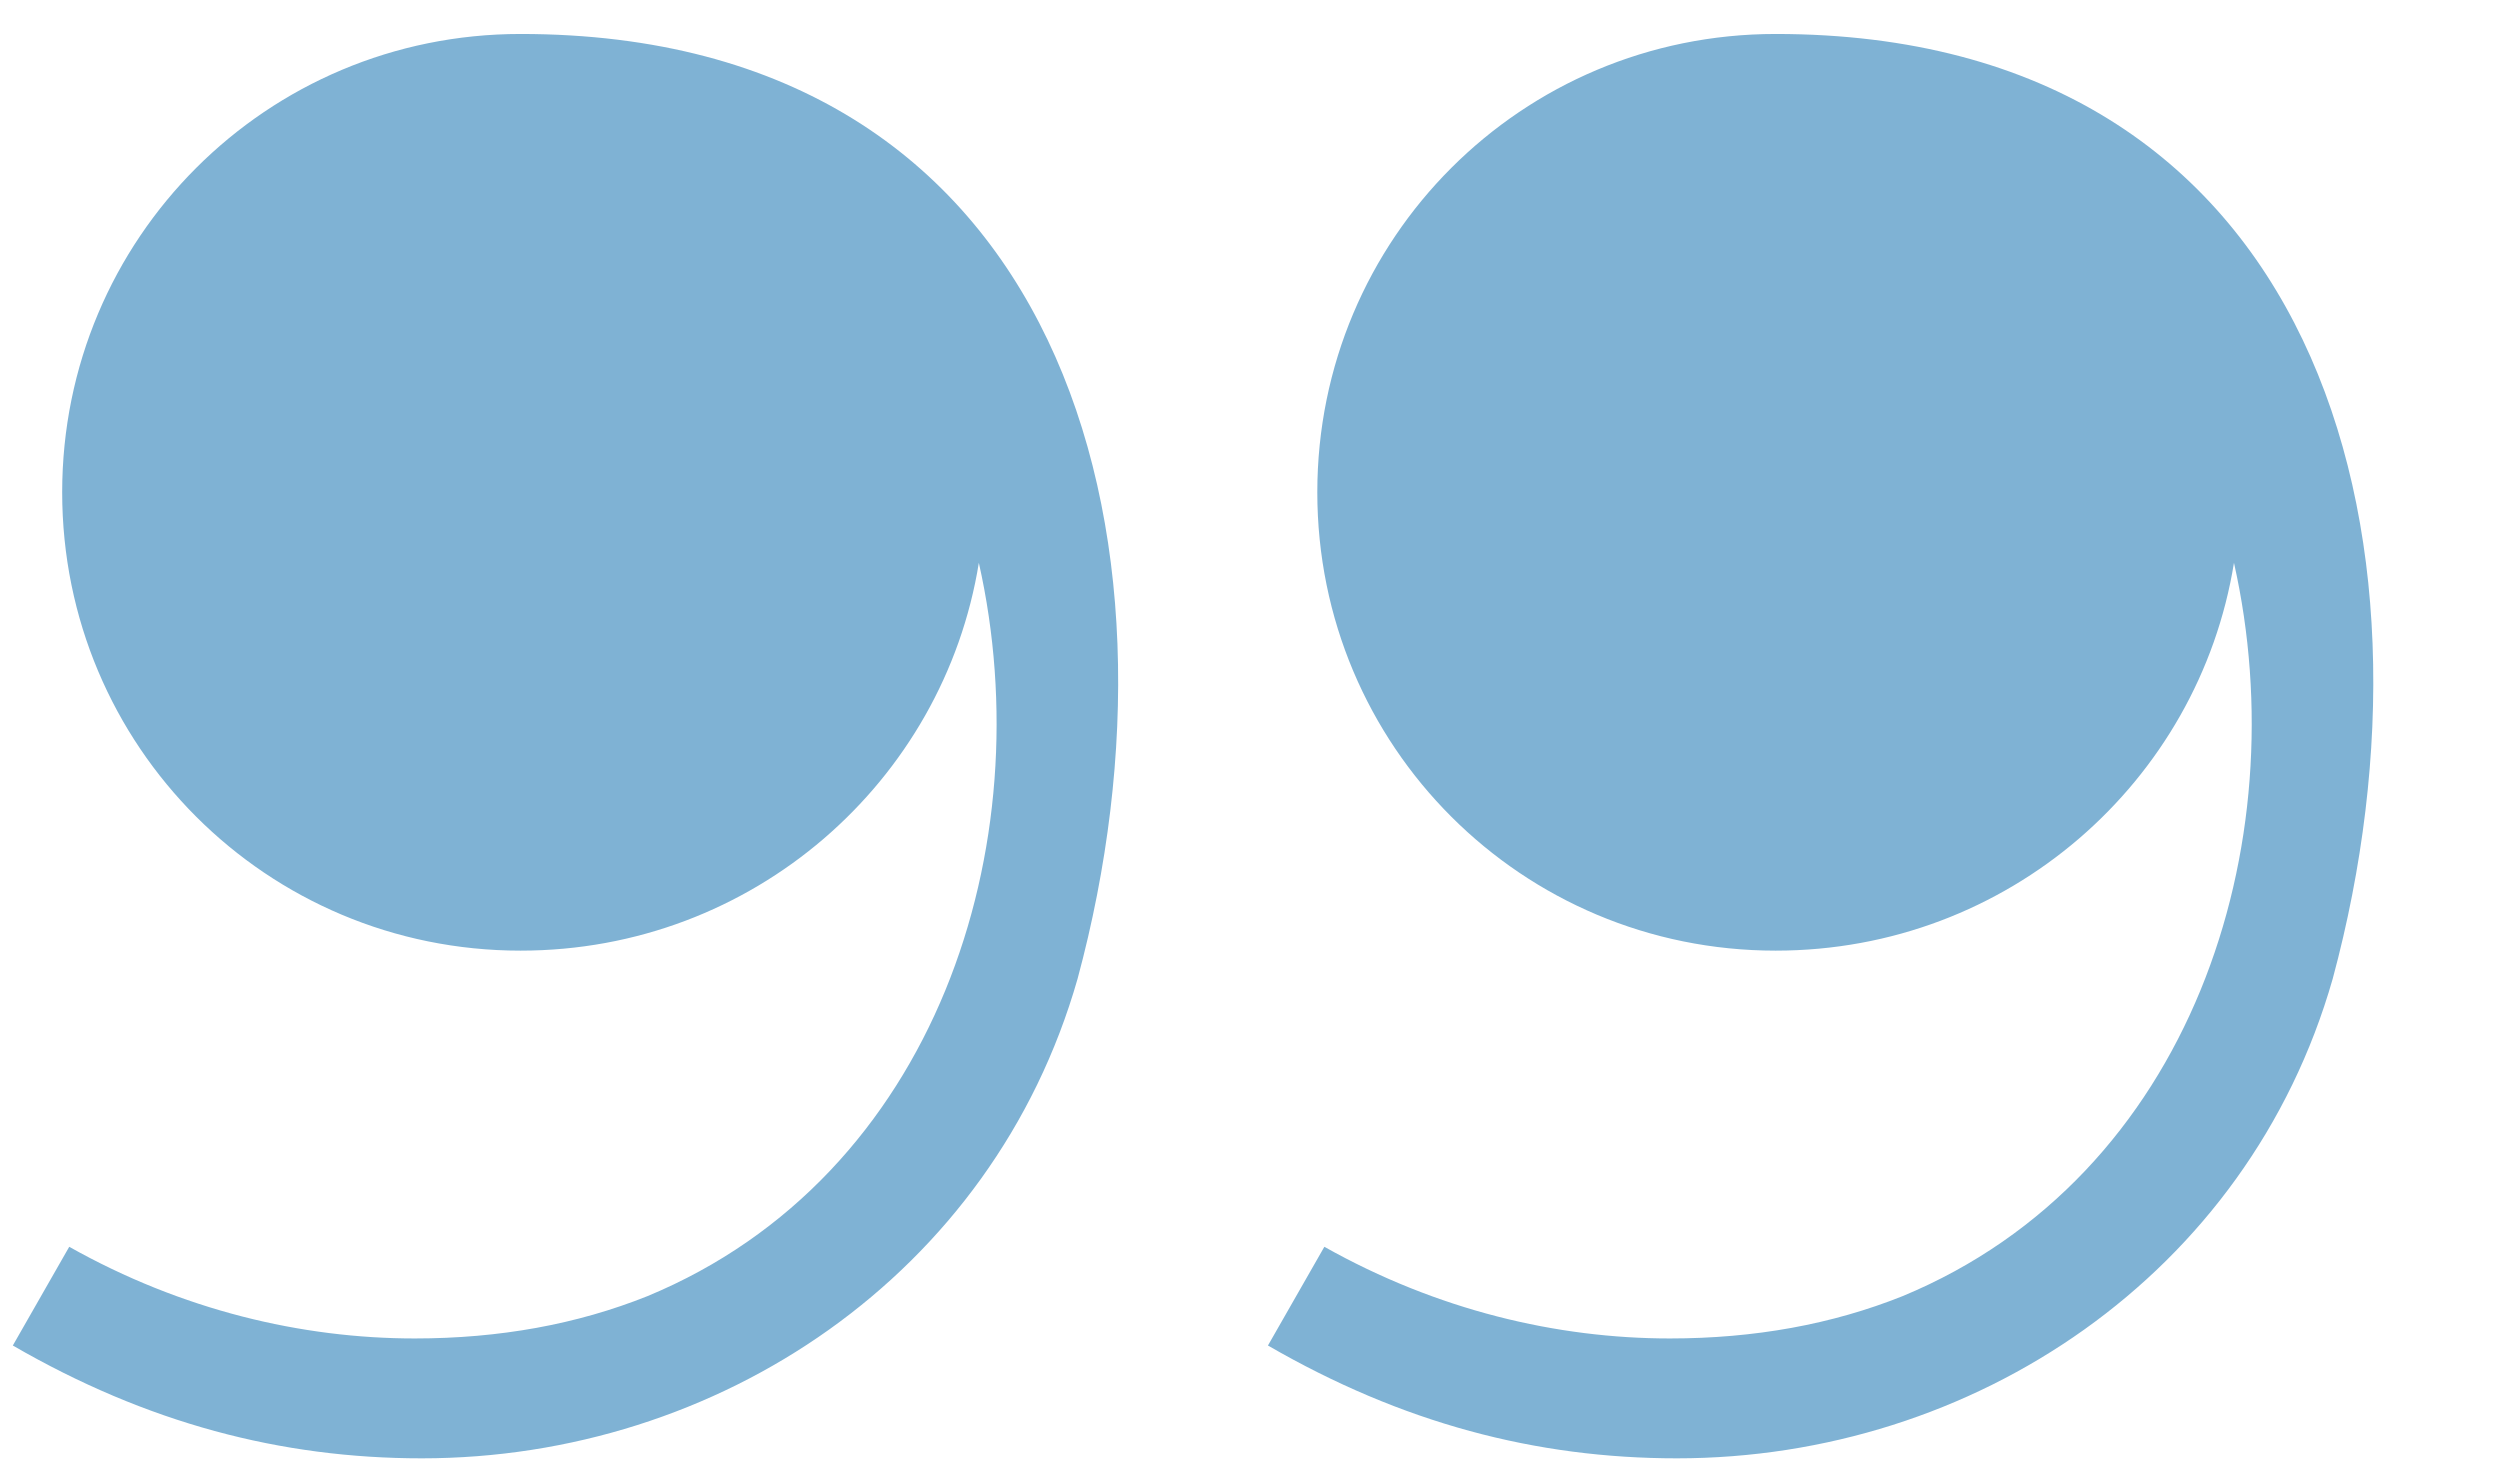 <?xml version="1.0" encoding="UTF-8"?> <svg xmlns="http://www.w3.org/2000/svg" width="39" height="23" viewBox="0 0 39 23" fill="none"><path d="M26.16 22.75C23.96 22.75 21.87 22.2 19.78 20.99L20.66 19.45C22.42 20.44 24.29 20.88 26.05 20.88C27.37 20.88 28.58 20.66 29.68 20.22C34.19 18.35 35.84 13.18 34.85 8.78C34.3 12.19 31.33 14.83 27.7 14.83C23.74 14.83 20.55 11.64 20.55 7.68C20.55 3.72 23.74 0.53 27.7 0.53C36.17 0.53 38.26 8.34 36.39 15.27C35.07 19.89 30.78 22.75 26.16 22.75ZM6.58 22.75C4.38 22.75 2.29 22.2 0.2 20.99L1.08 19.45C2.84 20.44 4.71 20.88 6.47 20.88C7.79 20.88 9 20.66 10.1 20.22C14.61 18.35 16.26 13.18 15.27 8.78C14.72 12.19 11.75 14.83 8.12 14.83C4.16 14.83 0.97 11.64 0.97 7.68C0.97 3.72 4.16 0.53 8.12 0.53C16.59 0.53 18.68 8.34 16.81 15.27C15.49 19.89 11.2 22.75 6.58 22.75Z" fill="#7FB2D4"></path></svg> 